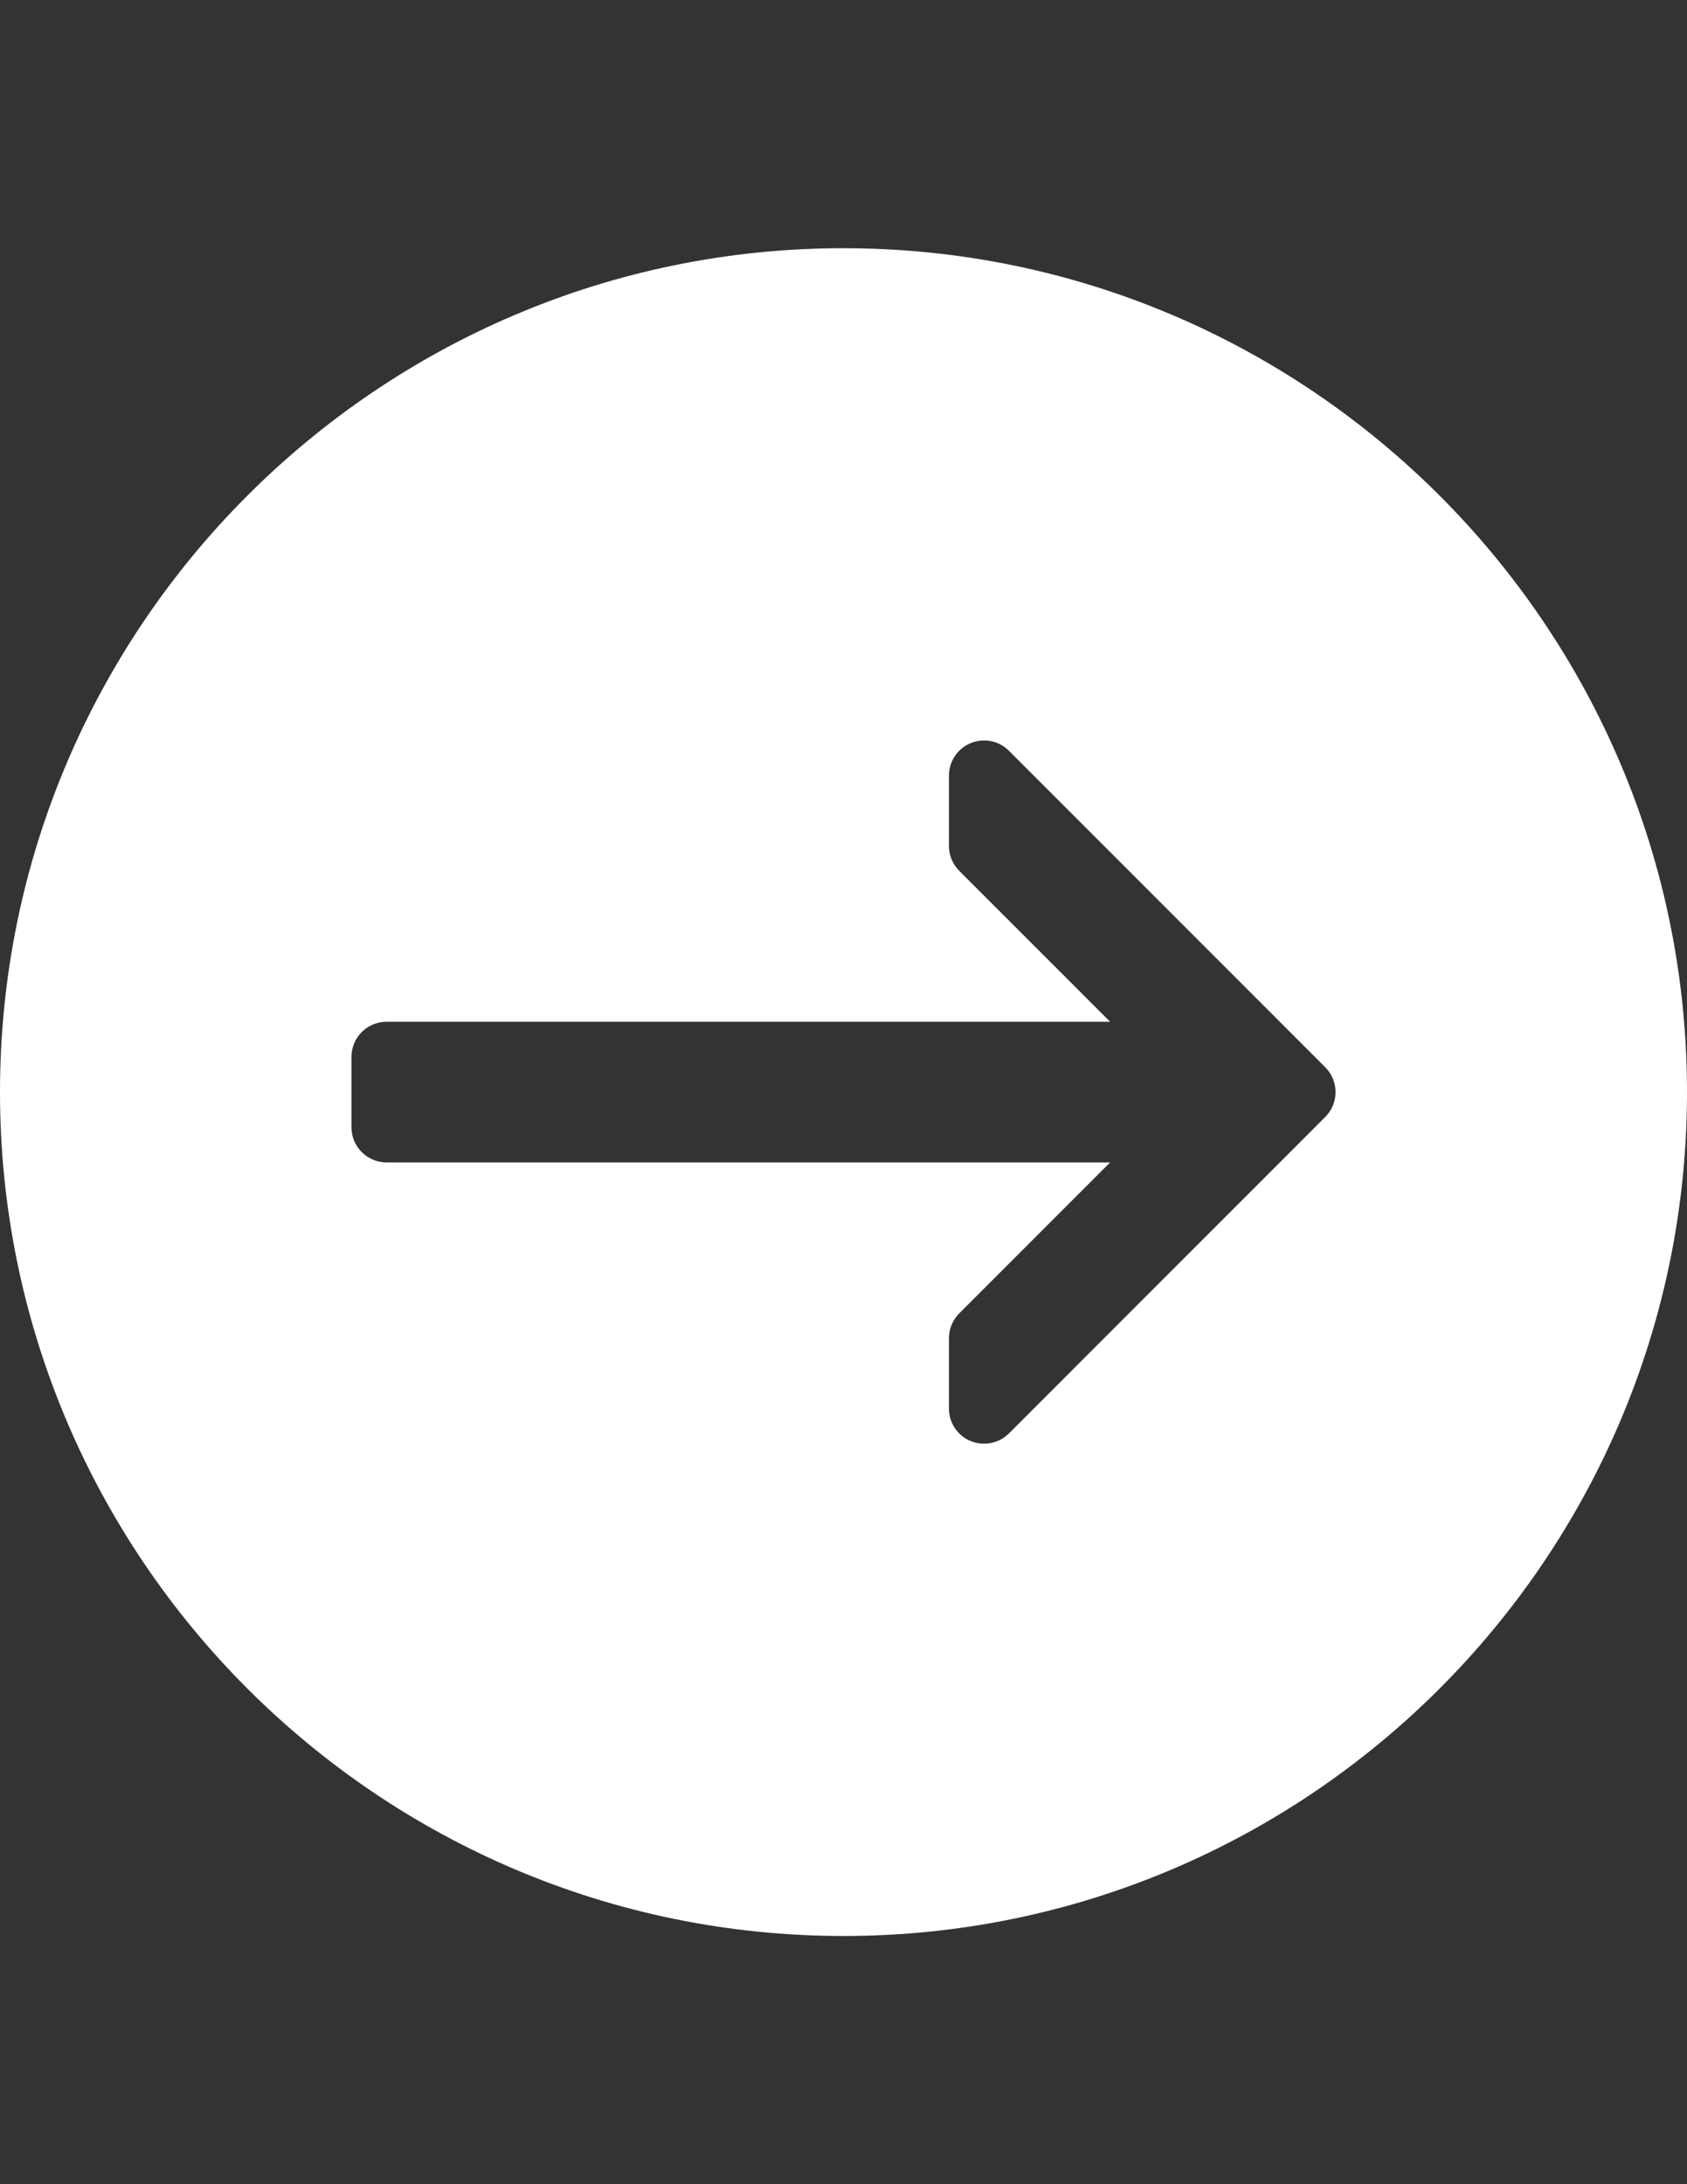 <?xml version="1.0" encoding="utf-8"?>
<!-- Generator: Adobe Illustrator 16.0.0, SVG Export Plug-In . SVG Version: 6.00 Build 0)  -->
<!DOCTYPE svg PUBLIC "-//W3C//DTD SVG 1.1//EN" "http://www.w3.org/Graphics/SVG/1.1/DTD/svg11.dtd">
<svg version="1.1" id="Capa_1" xmlns="http://www.w3.org/2000/svg" xmlns:xlink="http://www.w3.org/1999/xlink" x="0px" y="0px"
	 width="612px" height="792px" viewBox="0 0 612 792" enable-background="new 0 0 612 792" xml:space="preserve">
<rect x="0" y="0" width="612" height="792" fill="#333333" stroke="none"/>
<g>
	<g>
		<path fill="#FFFFFF" d="M306,90C137.274,90,0,227.274,0,396s137.274,306,306,306s306-137.274,306-306S474.726,90,306,90z
			 M480.765,405.015l-114.75,114.75c-2.441,2.441-5.703,3.735-9.016,3.735c-1.644,0-3.299-0.311-4.88-0.972
			c-4.77-1.967-7.869-6.624-7.869-11.778v-25.5c0-3.386,1.345-6.624,3.735-9.015l54.735-54.735H140.25
			c-7.047,0-12.75-5.703-12.75-12.751v-25.5c0-7.047,5.703-12.75,12.75-12.75h262.47l-54.735-54.735
			c-2.391-2.391-3.735-5.628-3.735-9.015V281.25c0-5.155,3.101-9.811,7.868-11.779c4.781-1.993,10.248-0.884,13.896,2.765
			l114.75,114.75C485.745,391.966,485.745,400.034,480.765,405.015z"/>
	</g>
</g>
</svg>
